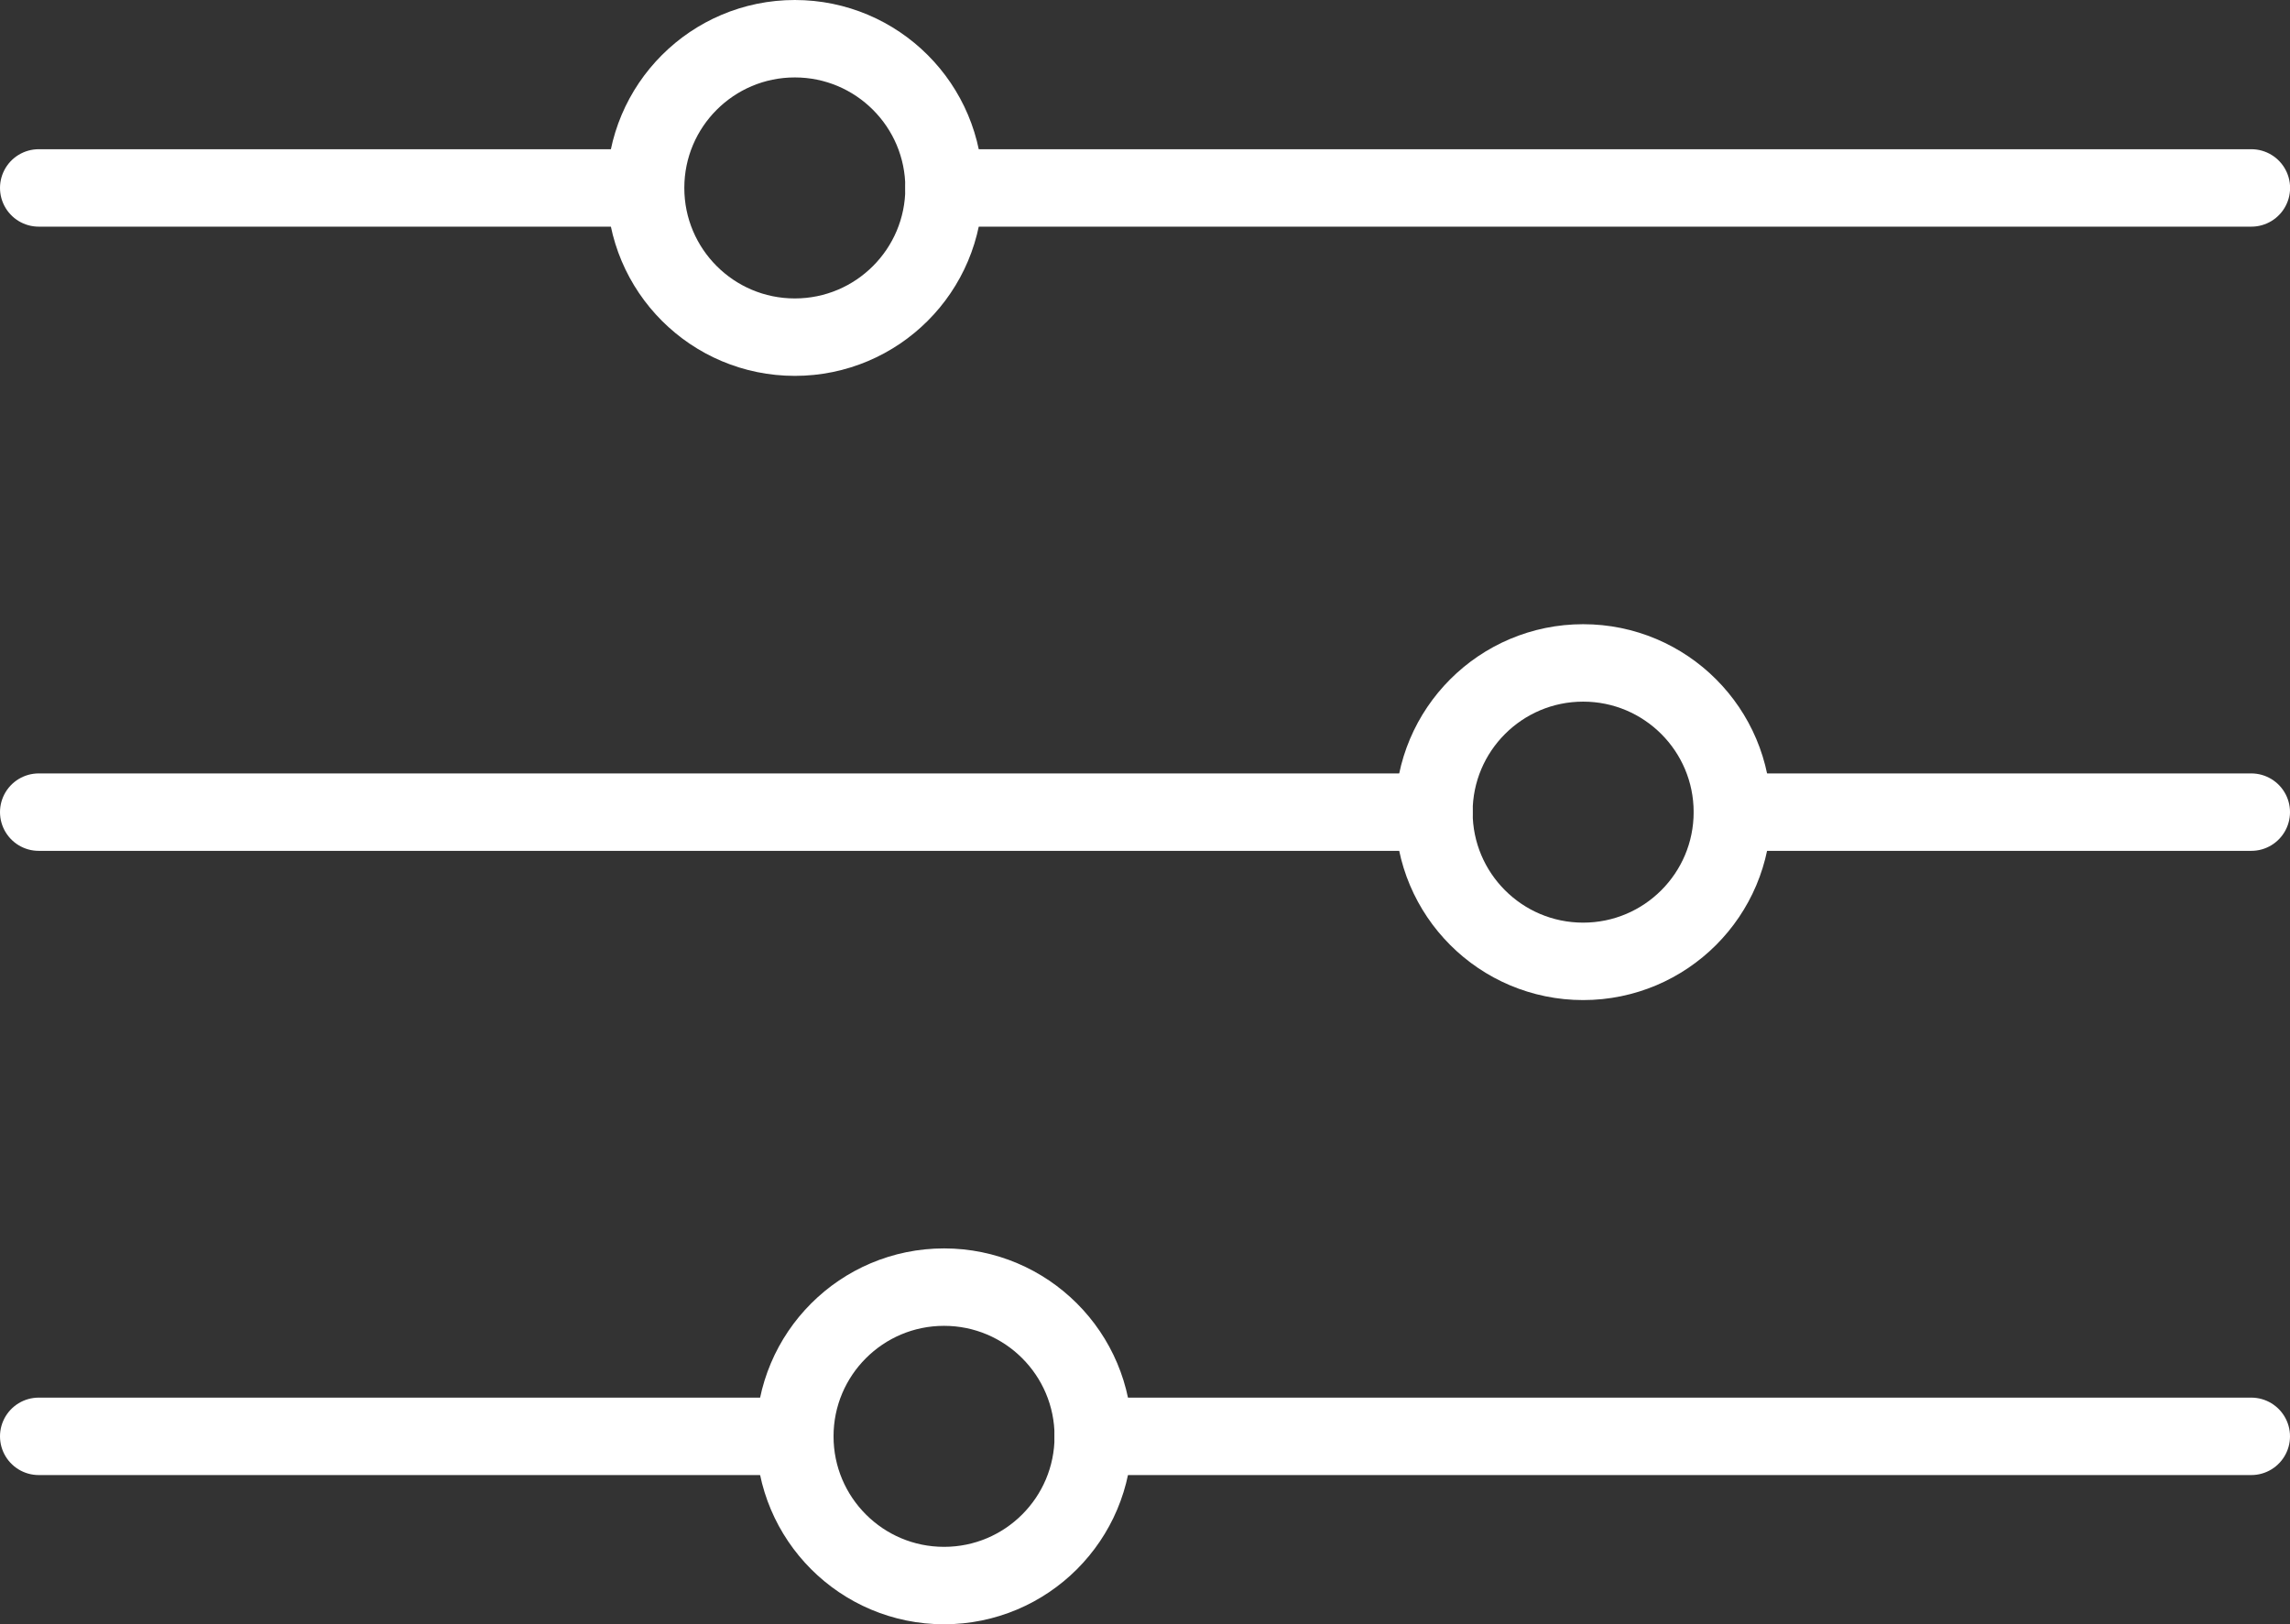 <svg xmlns="http://www.w3.org/2000/svg" width="29.572" height="20.977" viewBox="0 0 29.572 20.977">
    <rect x="0" y="0" width="29.572" height="20.977" fill="#333333" stroke="none"/>
    <g data-name="Grupo 10401">
        <g data-name="Grupo 10400">
            <g data-name="Grupo 10402" transform="translate(.5 .5)">
                <path data-name="Línea 1588" transform="translate(0 1.927)" style="fill:none;stroke:#fff;stroke-linecap:round;stroke-miterlimit:10" d="M0 0h7.836"/>
                <path data-name="Línea 1589" transform="translate(11.691 1.927)" style="fill:none;stroke:#fff;stroke-linecap:round;stroke-miterlimit:10" d="M0 0h16.882"/>
                <circle data-name="Elipse 680" cx="1.927" cy="1.927" r="1.927" transform="translate(7.837)" style="fill:none;stroke:#fff;stroke-linecap:round;stroke-miterlimit:10"/>
                <circle data-name="Elipse 681" cx="1.927" cy="1.927" r="1.927" transform="translate(18.017 8.061)" style="fill:none;stroke:#fff;stroke-linecap:round;stroke-miterlimit:10"/>
                <circle data-name="Elipse 682" cx="1.927" cy="1.927" r="1.927" transform="translate(9.764 16.122)" style="fill:none;stroke:#fff;stroke-linecap:round;stroke-miterlimit:10"/>
                <path data-name="Línea 1590" transform="translate(0 9.988)" style="fill:none;stroke:#fff;stroke-linecap:round;stroke-miterlimit:10" d="M0 0h18.017"/>
                <path data-name="Línea 1591" transform="translate(21.871 9.988)" style="fill:none;stroke:#fff;stroke-linecap:round;stroke-miterlimit:10" d="M0 0h6.701"/>
                <path data-name="Línea 1592" transform="translate(0 18.049)" style="fill:none;stroke:#fff;stroke-linecap:round;stroke-miterlimit:10" d="M0 0h9.764"/>
                <path data-name="Línea 1593" transform="translate(13.618 18.049)" style="fill:none;stroke:#fff;stroke-linecap:round;stroke-miterlimit:10" d="M0 0h14.954"/>
            </g>
        </g>
    </g>
</svg>
